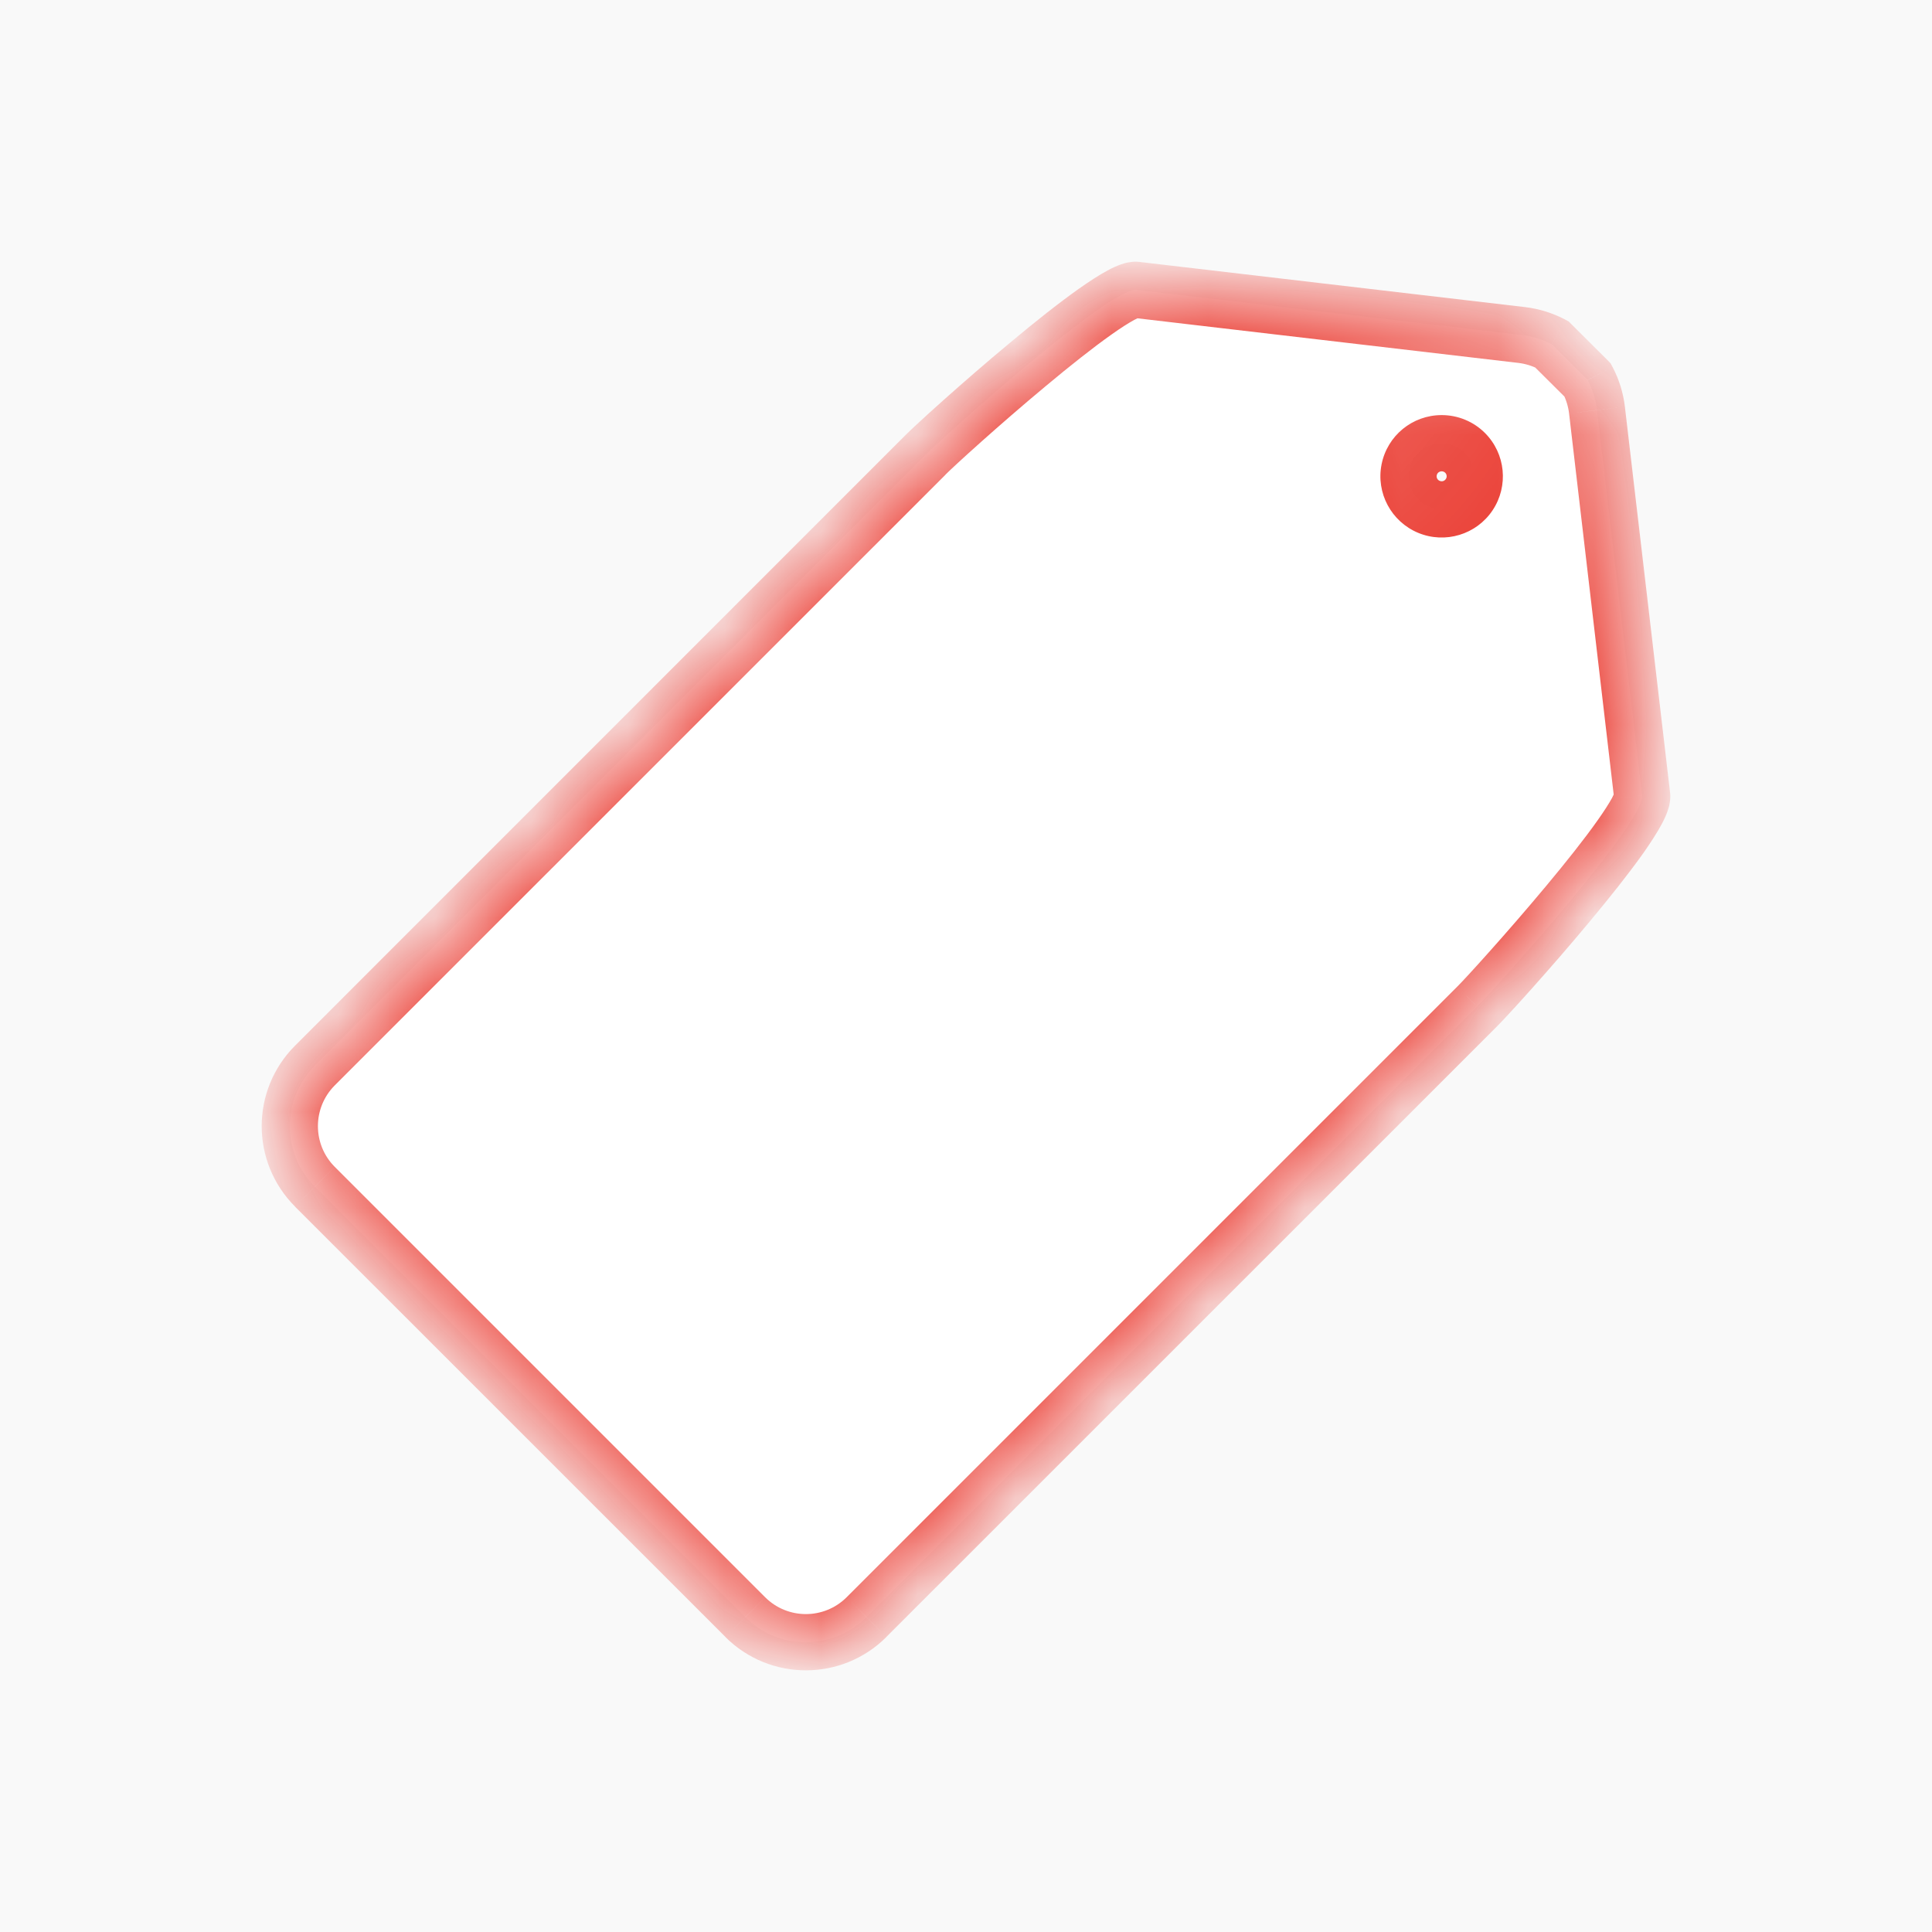 <?xml version="1.0" encoding="UTF-8"?>
<svg xmlns="http://www.w3.org/2000/svg" width="20" height="20" viewBox="0 0 20 20" fill="none">
  <rect width="20" height="20" fill="#F9F9F9"></rect>
  <mask id="mask0_0_841" style="mask-type:luminance" maskUnits="userSpaceOnUse" x="0" y="0" width="20" height="20">
    <rect width="20" height="20" fill="white"></rect>
  </mask>
  <g mask="url(#mask0_0_841)">
    <mask id="path-3-inside-1_0_841" fill="white">
      <path fill-rule="evenodd" clip-rule="evenodd" d="M15.754 3.468C15.863 3.481 15.968 3.514 16.065 3.565L16.435 3.934C16.486 4.031 16.519 4.137 16.532 4.246L16.999 8.234C17.034 8.504 15.485 10.229 15.291 10.419L8.969 16.741C8.623 17.087 8.062 17.087 7.715 16.741L3.259 12.285C2.914 11.938 2.914 11.377 3.259 11.031L9.581 4.709C9.771 4.515 11.496 2.966 11.766 3.001L15.754 3.468ZM15.209 5.121C15.3 4.985 15.282 4.804 15.166 4.688C15.102 4.624 15.015 4.588 14.924 4.588C14.76 4.588 14.619 4.703 14.588 4.864C14.556 5.024 14.642 5.185 14.793 5.247C14.944 5.31 15.118 5.257 15.209 5.121Z"></path>
    </mask>
    <path fill-rule="evenodd" clip-rule="evenodd" d="M15.754 3.468C15.863 3.481 15.968 3.514 16.065 3.565L16.435 3.934C16.486 4.031 16.519 4.137 16.532 4.246L16.999 8.234C17.034 8.504 15.485 10.229 15.291 10.419L8.969 16.741C8.623 17.087 8.062 17.087 7.715 16.741L3.259 12.285C2.914 11.938 2.914 11.377 3.259 11.031L9.581 4.709C9.771 4.515 11.496 2.966 11.766 3.001L15.754 3.468ZM15.209 5.121C15.3 4.985 15.282 4.804 15.166 4.688C15.102 4.624 15.015 4.588 14.924 4.588C14.76 4.588 14.619 4.703 14.588 4.864C14.556 5.024 14.642 5.185 14.793 5.247C14.944 5.31 15.118 5.257 15.209 5.121Z" fill="white"></path>
    <path d="M16.065 3.565L16.27 3.359L16.239 3.328L16.201 3.307L16.065 3.565ZM15.754 3.468L15.72 3.757L15.72 3.757L15.754 3.468ZM16.435 3.934L16.693 3.799L16.672 3.76L16.641 3.728L16.435 3.934ZM16.532 4.246L16.243 4.279L16.243 4.28L16.532 4.246ZM16.999 8.234L16.71 8.268L16.711 8.27L16.999 8.234ZM15.291 10.419L15.087 10.212L15.085 10.214L15.291 10.419ZM8.969 16.741L9.175 16.947L9.175 16.946L8.969 16.741ZM7.715 16.741L7.51 16.946L7.51 16.947L7.715 16.741ZM3.259 12.285L3.054 12.49L3.054 12.491L3.259 12.285ZM3.259 11.031L3.054 10.825L3.054 10.825L3.259 11.031ZM9.581 4.709L9.787 4.915L9.788 4.913L9.581 4.709ZM11.766 3.001L11.73 3.289L11.732 3.29L11.766 3.001ZM15.166 4.688L15.372 4.482L15.372 4.482L15.166 4.688ZM15.209 5.121L15.451 5.283L15.451 5.283L15.209 5.121ZM14.924 4.588L14.924 4.297L14.924 4.297L14.924 4.588ZM14.588 4.864L14.873 4.92L14.873 4.92L14.588 4.864ZM16.201 3.307C16.072 3.24 15.932 3.196 15.787 3.179L15.72 3.757C15.793 3.766 15.864 3.788 15.929 3.822L16.201 3.307ZM16.641 3.728L16.27 3.359L15.859 3.771L16.23 4.14L16.641 3.728ZM16.821 4.212C16.804 4.068 16.761 3.927 16.693 3.799L16.178 4.07C16.212 4.135 16.234 4.206 16.243 4.279L16.821 4.212ZM17.288 8.2L16.821 4.212L16.243 4.28L16.71 8.268L17.288 8.2ZM15.495 10.627C15.602 10.521 16.046 10.033 16.454 9.543C16.66 9.296 16.862 9.042 17.012 8.831C17.086 8.725 17.152 8.624 17.2 8.535C17.224 8.491 17.246 8.444 17.263 8.396C17.277 8.355 17.299 8.282 17.288 8.198L16.711 8.27C16.704 8.22 16.718 8.191 16.713 8.206C16.71 8.213 16.703 8.23 16.688 8.26C16.656 8.318 16.606 8.397 16.537 8.494C16.4 8.688 16.209 8.928 16.007 9.17C15.601 9.657 15.173 10.127 15.087 10.212L15.495 10.627ZM9.175 16.946L15.497 10.625L15.085 10.214L8.764 16.535L9.175 16.946ZM7.51 16.947C7.97 17.406 8.715 17.406 9.175 16.947L8.764 16.535C8.531 16.767 8.154 16.767 7.921 16.535L7.51 16.947ZM3.054 12.491L7.51 16.946L7.921 16.535L3.465 12.079L3.054 12.491ZM3.054 10.825C2.594 11.285 2.594 12.03 3.054 12.49L3.465 12.079C3.233 11.846 3.233 11.469 3.465 11.236L3.054 10.825ZM9.375 4.503L3.054 10.825L3.465 11.236L9.787 4.915L9.375 4.503ZM11.803 2.712C11.719 2.701 11.645 2.723 11.604 2.737C11.556 2.754 11.509 2.776 11.465 2.8C11.376 2.848 11.275 2.914 11.17 2.988C10.958 3.138 10.704 3.34 10.458 3.546C9.967 3.954 9.479 4.398 9.373 4.505L9.788 4.913C9.873 4.827 10.343 4.398 10.83 3.993C11.072 3.791 11.312 3.6 11.506 3.463C11.603 3.394 11.682 3.344 11.741 3.312C11.77 3.297 11.787 3.289 11.794 3.287C11.809 3.282 11.78 3.296 11.73 3.289L11.803 2.712ZM15.787 3.179L11.8 2.712L11.732 3.29L15.72 3.757L15.787 3.179ZM14.961 4.894C14.978 4.911 14.981 4.939 14.967 4.959L15.451 5.283C15.619 5.031 15.586 4.696 15.372 4.482L14.961 4.894ZM14.924 4.879C14.938 4.879 14.951 4.884 14.961 4.894L15.372 4.482C15.253 4.363 15.092 4.297 14.924 4.297L14.924 4.879ZM14.873 4.92C14.878 4.896 14.899 4.879 14.924 4.879L14.924 4.297C14.621 4.297 14.361 4.51 14.302 4.807L14.873 4.92ZM14.904 4.978C14.881 4.969 14.868 4.945 14.873 4.92L14.302 4.807C14.243 5.103 14.402 5.4 14.681 5.516L14.904 4.978ZM14.967 4.959C14.953 4.98 14.927 4.988 14.904 4.978L14.681 5.516C14.961 5.632 15.283 5.534 15.451 5.283L14.967 4.959Z" fill="#EA3B31" mask="url(#path-3-inside-1_0_841)"></path>
  </g>
</svg>
